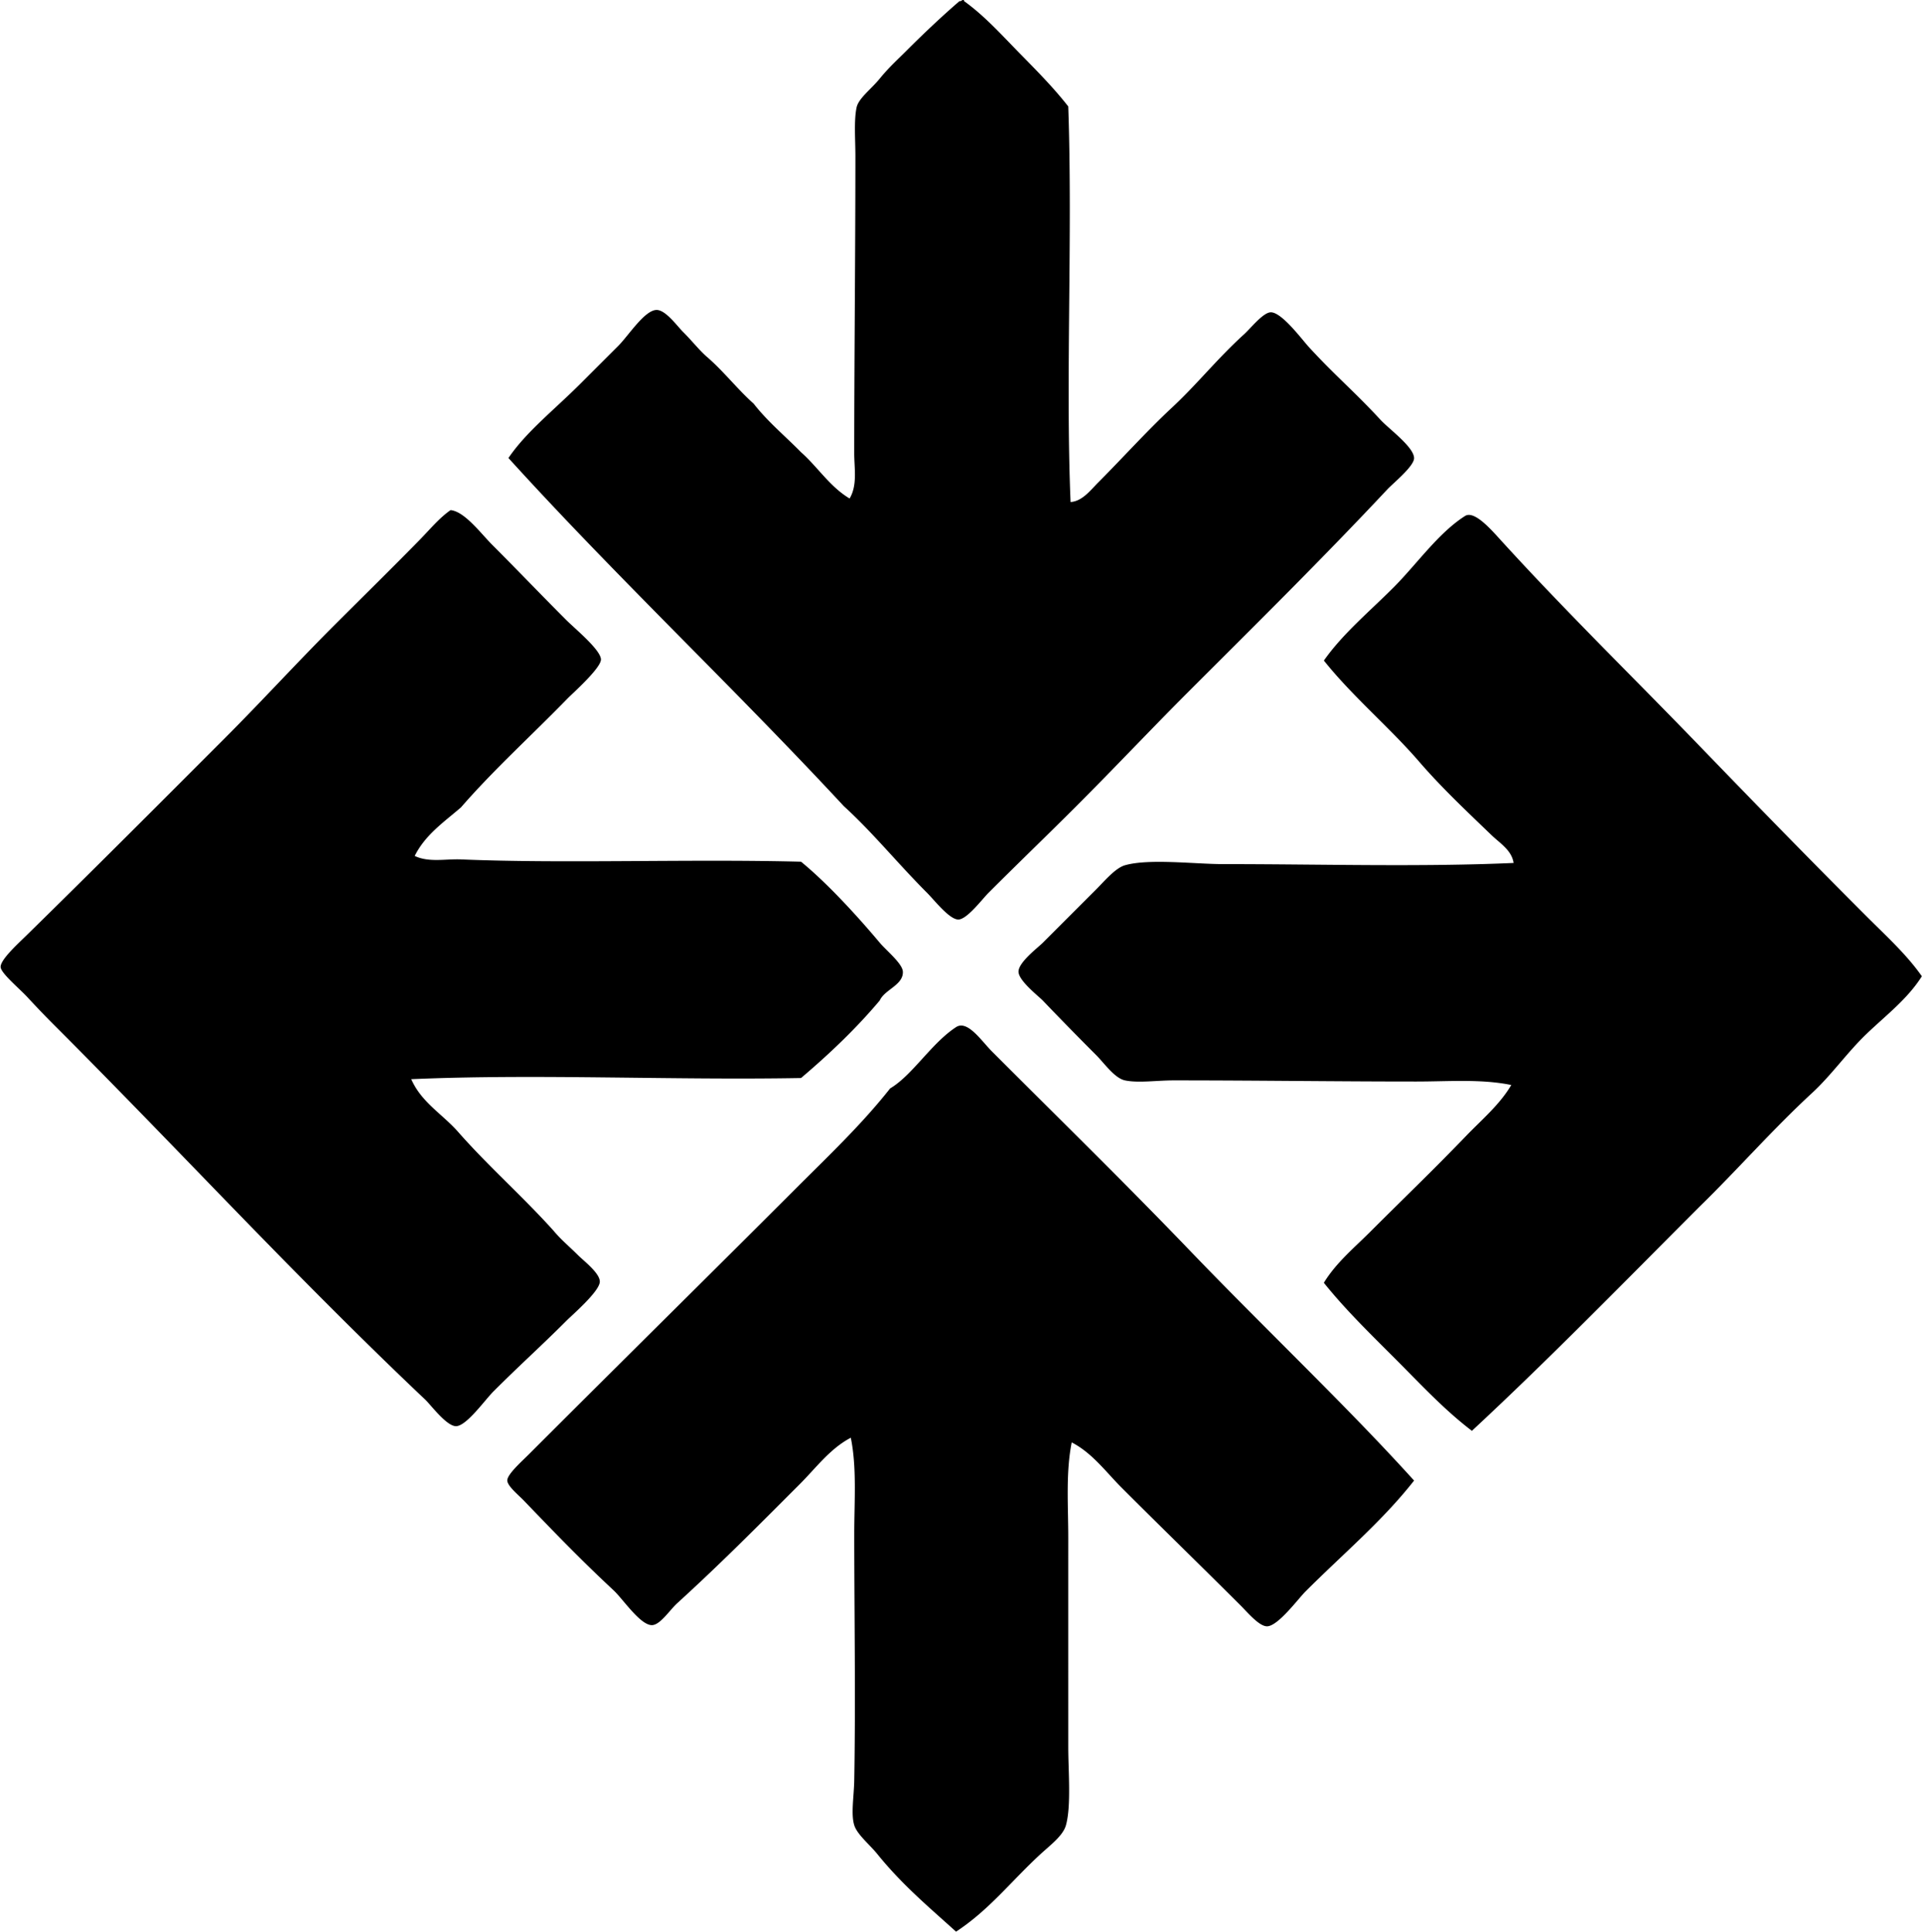 <svg xmlns="http://www.w3.org/2000/svg" width="199" height="200" fill="none" viewBox="0 0 199 200">
  <path fill="#000" fill-rule="evenodd" d="M99.705.004c.103-.021.115.045.122.119 2.093 1.504 3.842 3.447 5.626 5.27 1.775 1.812 3.583 3.62 5.151 5.628.468 13.473-.291 28.153.24 40.957 1.211-.074 2.07-1.232 2.874-2.036 2.45-2.453 4.957-5.241 7.546-7.666 2.581-2.379 4.71-5.086 7.544-7.665.697-.635 1.967-2.253 2.754-2.276 1.138-.034 3.234 2.81 3.952 3.592 2.688 2.936 4.665 4.553 7.425 7.544.856.93 3.447 2.807 3.473 3.951.019.838-2.141 2.582-2.755 3.233-6.823 7.278-13.536 13.896-20.597 20.957-3.944 3.944-7.72 7.958-11.738 11.976-2.85 2.85-5.859 5.74-8.981 8.862-.647.647-2.224 2.75-3.114 2.754-.93.005-2.474-1.995-3.233-2.754-3.078-3.079-5.593-6.217-8.624-8.981-11.352-12.238-23.5-23.683-34.728-36.047 1.874-2.752 4.686-4.927 7.543-7.784 1.17-1.173 2.417-2.417 3.833-3.832 1.047-1.045 2.714-3.685 3.951-3.714.94-.021 2.125 1.646 2.753 2.274.975.976 1.546 1.742 2.396 2.517 1.77 1.504 3.18 3.367 4.912 4.91 1.45 1.86 3.267 3.36 4.908 5.03 1.737 1.537 2.979 3.568 5.03 4.791.825-1.392.477-3.13.477-4.67.003-9.997.12-20.38.122-30.78 0-1.693-.164-3.67.121-5.029.198-.951 1.49-1.884 2.396-2.992.932-1.147 1.891-2.013 2.631-2.755 2.017-2.015 3.87-3.757 5.629-5.27.197.038.207-.11.361-.114ZM46.651 52.816c1.456.136 3.153 2.434 4.311 3.593 2.6 2.6 5.06 5.179 7.665 7.784.911.909 3.557 3.08 3.595 4.073.03.892-2.924 3.509-3.473 4.07-3.728 3.83-7.613 7.332-11.02 11.258-1.758 1.515-3.704 2.842-4.791 5.029 1.465.701 3.219.292 4.791.359 10.599.447 23.621-.06 35.21.238 2.571 2.105 5.573 5.324 8.145 8.383.673.802 2.353 2.156 2.396 2.993.066 1.397-1.87 1.839-2.396 2.995-2.465 2.927-5.23 5.551-8.146 8.025-13.498.242-27.334-.448-40.357.119 1.028 2.367 3.19 3.597 4.791 5.39 3.148 3.598 6.747 6.745 9.94 10.299.842 1.004 1.53 1.53 2.517 2.515.616.616 2.272 1.865 2.274 2.755.002.992-2.829 3.428-3.473 4.072-2.681 2.682-4.735 4.494-7.544 7.304-.876.875-2.745 3.523-3.833 3.592-.98.062-2.626-2.181-3.233-2.755-13.25-12.527-25.39-25.75-38.32-38.682a101.026 101.026 0 0 1-2.874-2.993c-.874-.935-2.732-2.472-2.76-3.109-.033-.754 1.782-2.398 2.633-3.233C9.587 90.148 16.61 83.1 23.178 76.53c3.966-3.966 7.627-7.986 11.497-11.854 2.88-2.879 5.808-5.75 8.743-8.743 1.102-1.123 2.044-2.286 3.233-3.117Zm152.333 48.265c-1.485 2.36-3.728 4.049-5.748 5.988-2.003 1.925-3.6 4.235-5.629 6.107-4.044 3.733-7.677 7.896-11.617 11.736-7.798 7.808-15.503 15.715-23.592 23.233-2.891-2.201-5.355-4.877-7.903-7.425-2.553-2.555-5.151-5.069-7.425-7.903 1.242-2.051 3.128-3.611 4.791-5.269 3.276-3.276 6.671-6.535 9.94-9.94 1.61-1.675 3.476-3.23 4.672-5.269-3.1-.64-6.468-.36-9.82-.36-8.567 0-16.472-.118-25.149-.118-1.739 0-3.663.29-5.029 0-1.078-.229-2.148-1.789-2.995-2.634a353.955 353.955 0 0 1-5.507-5.629c-.438-.454-2.515-2.058-2.517-2.995 0-.975 1.986-2.465 2.517-2.993l5.507-5.507c.842-.842 1.998-2.231 2.995-2.515 2.503-.713 7.232-.119 10.177-.119 10.159 0 20.438.307 30.061-.119-.192-1.32-1.422-2.05-2.276-2.873-2.515-2.422-5.184-4.925-7.544-7.666-3.131-3.613-6.825-6.668-9.821-10.417 1.946-2.77 4.673-5.032 7.187-7.544 2.406-2.405 4.656-5.664 7.425-7.425.959-.609 2.696 1.397 3.714 2.515 6.625 7.277 13.524 14.005 20.359 21.078 6.036 6.247 11.598 11.959 17.605 17.963 1.97 1.966 4.056 3.86 5.622 6.1Zm-52.572 52.213c-3.269 4.173-7.315 7.554-11.257 11.498-.761.764-2.815 3.554-3.952 3.592-.816.026-2.036-1.439-2.752-2.155-4.085-4.082-8.253-8.129-12.338-12.216-1.603-1.604-3.021-3.571-5.15-4.67-.626 3.14-.357 6.544-.357 9.939-.002 7.004 0 14.576 0 21.675 0 2.386.316 6.036-.24 8.022-.302 1.083-1.58 2.025-2.634 2.995-3.052 2.808-5.25 5.724-8.743 8.025-2.897-2.619-5.58-4.853-8.145-8.025-.814-1.006-2.094-2.029-2.396-2.995-.36-1.154-.029-2.983 0-4.67.15-8.578 0-17.226 0-25.51.002-3.414.274-6.844-.357-9.939-2.146 1.125-3.595 3.114-5.27 4.791-4.115 4.113-8.093 8.143-12.694 12.335-.794.723-1.78 2.275-2.633 2.277-1.206.002-3-2.703-3.952-3.592-3.52-3.286-5.94-5.81-9.342-9.343-.524-.54-1.658-1.463-1.677-2.034-.022-.644 1.534-2.012 2.274-2.755 9.252-9.252 18.497-18.377 27.665-27.544 3.343-3.344 6.75-6.563 9.7-10.301 2.324-1.38 4.263-4.67 6.827-6.347 1.187-.775 2.631 1.435 3.714 2.515 6.713 6.716 13.991 13.846 20.476 20.599 8.138 8.474 16.13 15.985 23.233 23.833Z" clip-rule="evenodd"/>
</svg>
